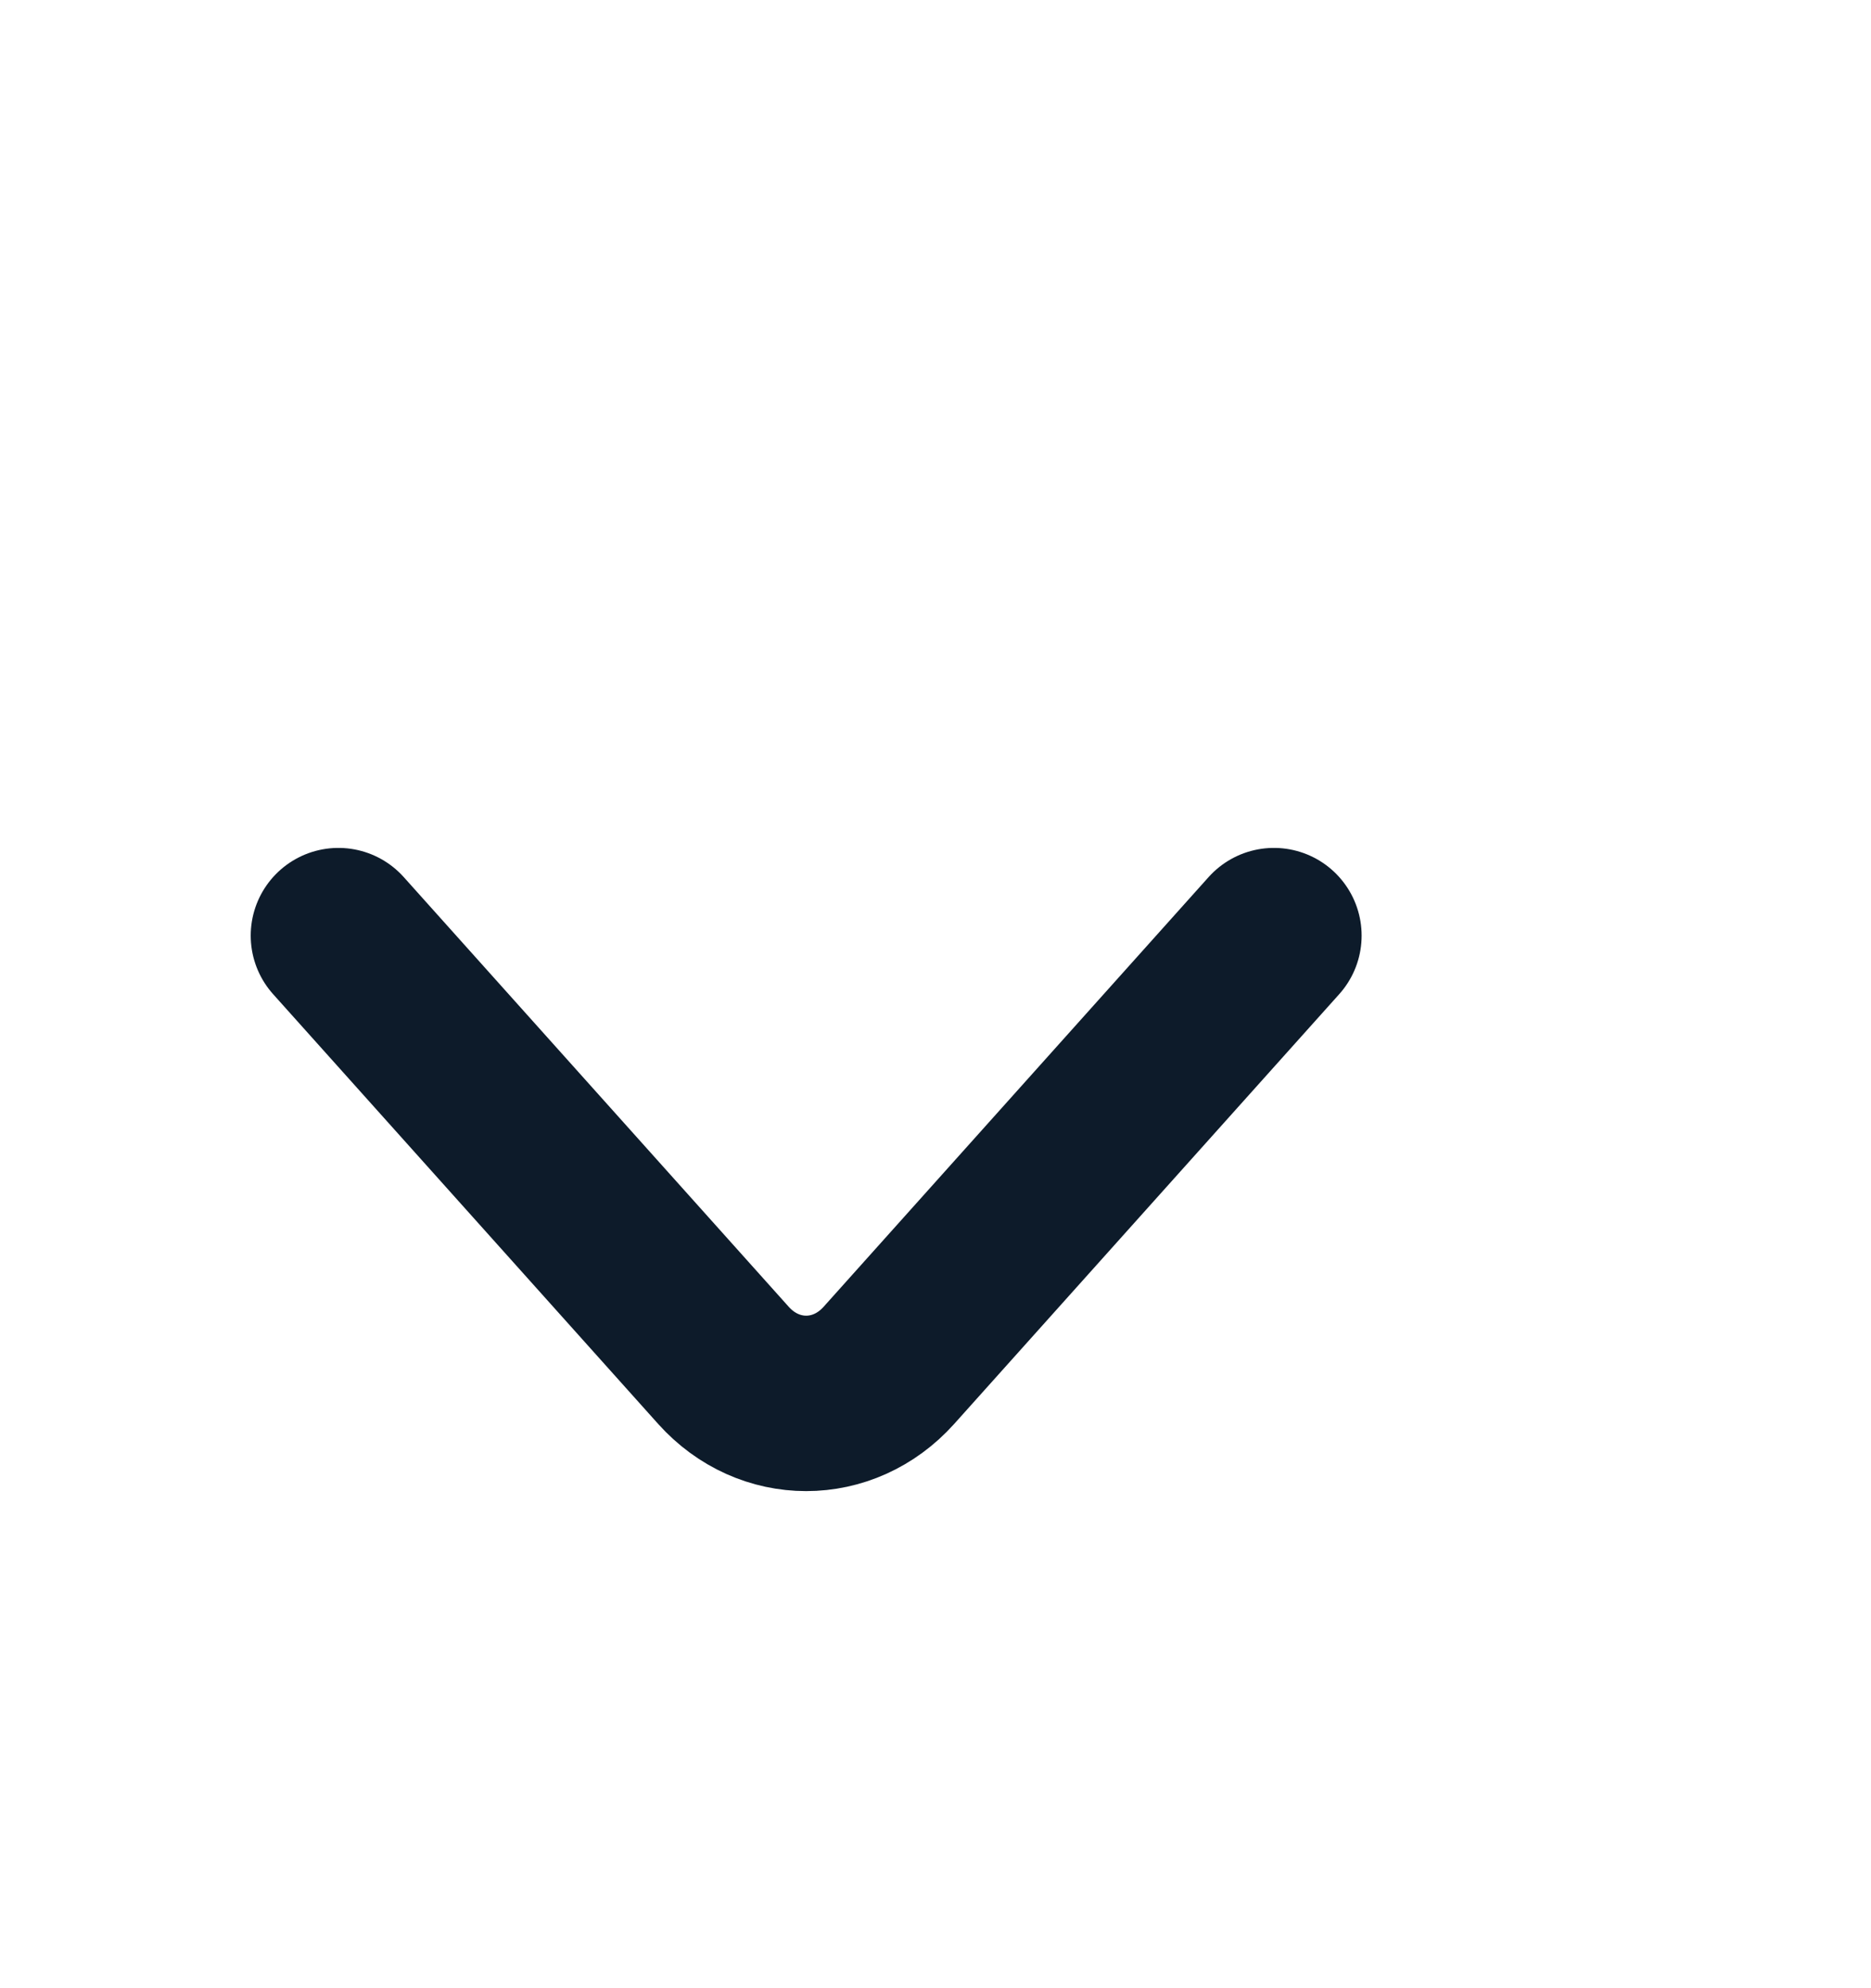 <?xml version="1.0" encoding="UTF-8"?> <svg xmlns="http://www.w3.org/2000/svg" width="16" height="17" viewBox="0 0 16 17" fill="none"><path d="M2.894 8L6.187 11.675C6.576 12.108 7.212 12.108 7.601 11.675L10.894 8" stroke="#0D1B2A" stroke-width="1.5" stroke-miterlimit="10" stroke-linecap="round" stroke-linejoin="round"></path></svg> 